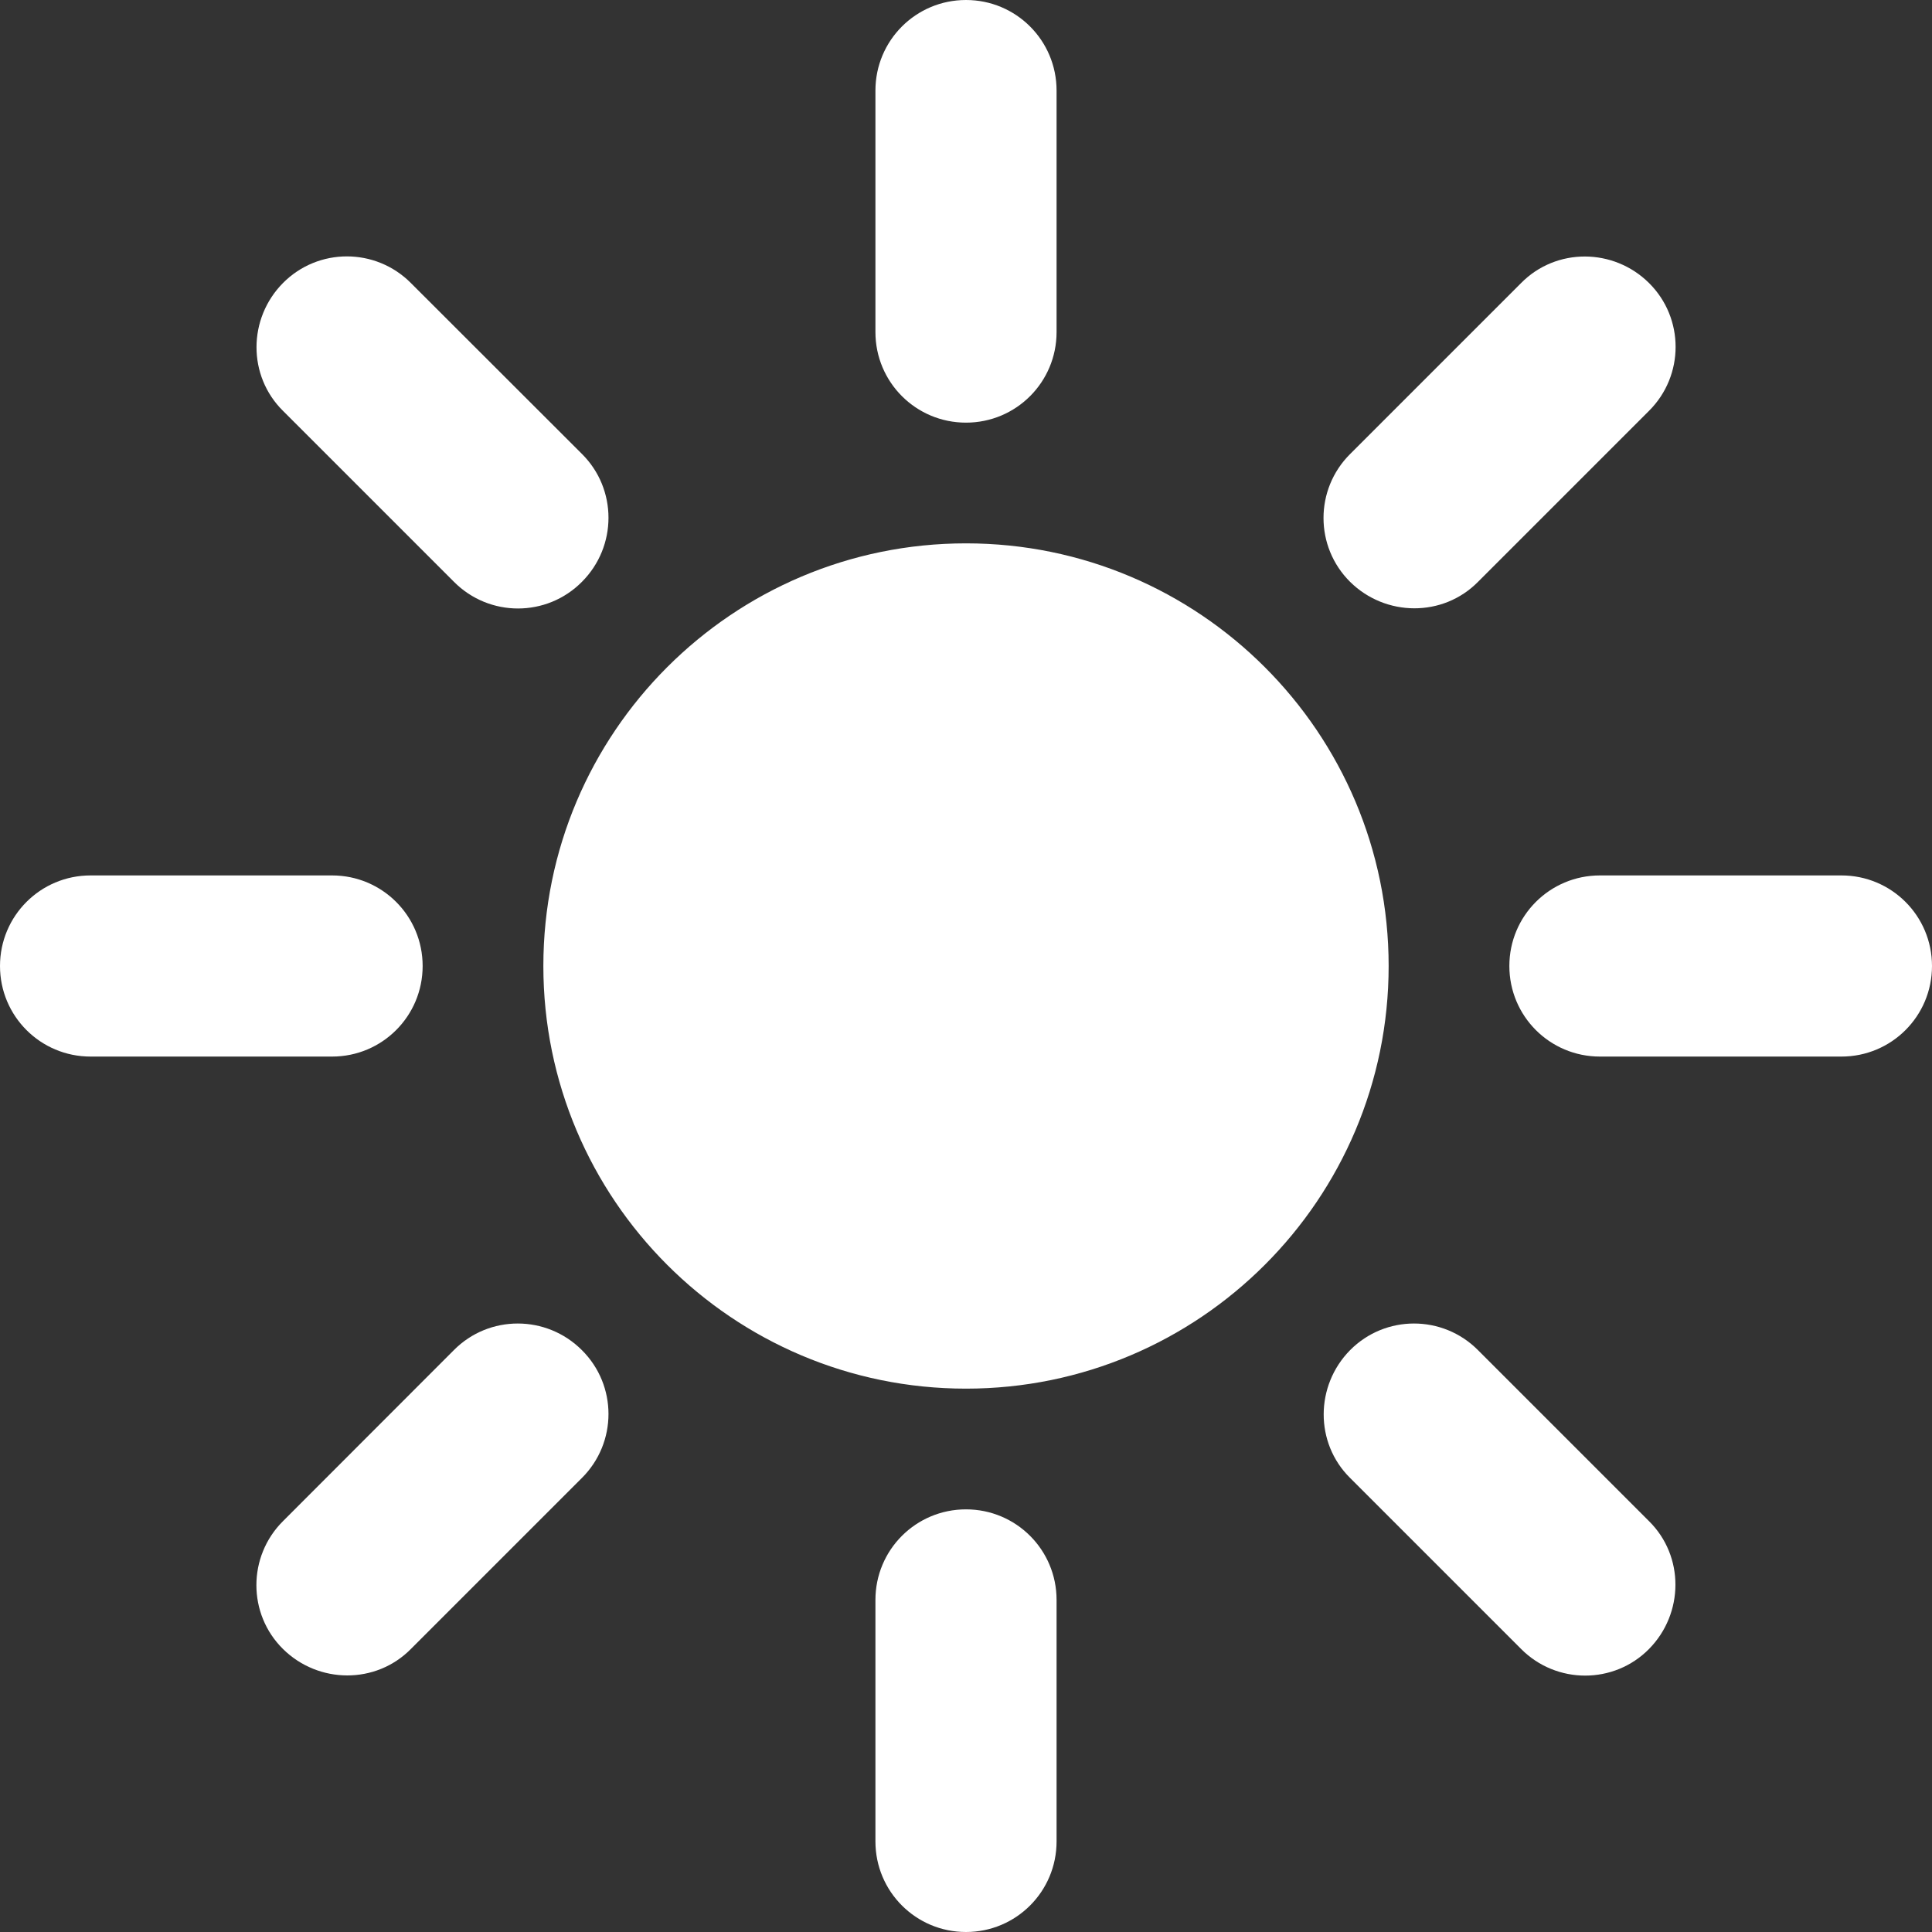 <?xml version="1.0" encoding="UTF-8"?>
<svg xmlns="http://www.w3.org/2000/svg" xmlns:xlink="http://www.w3.org/1999/xlink" width="30px" height="30px" viewBox="0 0 50 50" version="1.1">
<rect x="0" y="0" width="50" height="50" fill="#333333" stroke="none"/>
<g id="surface1">
<path style=" stroke:none;fill-rule:nonzero;fill:rgb(100%,100%,100%);fill-opacity:1;" d="M 25 0 C 23.703 0 22.656 1.047 22.656 2.344 L 22.656 8.594 C 22.656 9.891 23.703 10.938 25 10.938 C 26.297 10.938 27.344 9.891 27.344 8.594 L 27.344 2.344 C 27.344 1.047 26.297 0 25 0 Z M 25 39.062 C 23.703 39.062 22.656 40.109 22.656 41.406 L 22.656 47.656 C 22.656 48.953 23.703 50 25 50 C 26.297 50 27.344 48.953 27.344 47.656 L 27.344 41.406 C 27.344 40.109 26.297 39.062 25 39.062 Z M 47.656 27.344 C 48.953 27.344 50 26.297 50 25 C 50 23.703 48.953 22.656 47.656 22.656 L 41.406 22.656 C 40.109 22.656 39.062 23.703 39.062 25 C 39.062 26.297 40.109 27.344 41.406 27.344 Z M 10.938 25 C 10.938 23.703 9.891 22.656 8.594 22.656 L 2.344 22.656 C 1.047 22.656 0 23.703 0 25 C 0 26.297 1.047 27.344 2.344 27.344 L 8.594 27.344 C 9.891 27.344 10.938 26.297 10.938 25 Z M 42.676 10.633 C 43.594 9.719 43.594 8.234 42.676 7.324 C 41.758 6.414 40.273 6.406 39.367 7.324 L 34.941 11.75 C 34.023 12.664 34.023 14.148 34.941 15.059 C 35.859 15.965 37.344 15.977 38.25 15.059 Z M 15.059 34.941 C 14.141 34.023 12.656 34.023 11.746 34.941 L 7.324 39.367 C 6.406 40.281 6.406 41.77 7.324 42.676 C 8.242 43.582 9.727 43.594 10.633 42.676 L 15.059 38.25 C 15.977 37.336 15.977 35.852 15.059 34.941 Z M 39.367 42.676 C 40.281 43.594 41.77 43.594 42.676 42.676 C 43.582 41.758 43.594 40.273 42.676 39.367 L 38.25 34.941 C 37.336 34.023 35.852 34.023 34.941 34.941 C 34.035 35.859 34.023 37.344 34.941 38.25 Z M 15.059 15.059 C 15.977 14.141 15.977 12.656 15.059 11.746 L 10.633 7.324 C 9.719 6.406 8.234 6.406 7.324 7.324 C 6.414 8.242 6.406 9.727 7.324 10.633 L 11.75 15.059 C 12.664 15.977 14.148 15.977 15.059 15.059 Z M 25 35.938 C 31.039 35.938 35.938 31.039 35.938 25 C 35.938 18.961 31.039 14.062 25 14.062 C 18.961 14.062 14.062 18.961 14.062 25 C 14.062 31.039 18.961 35.938 25 35.938 Z M 25 35.938 "/>
</g>
</svg>
